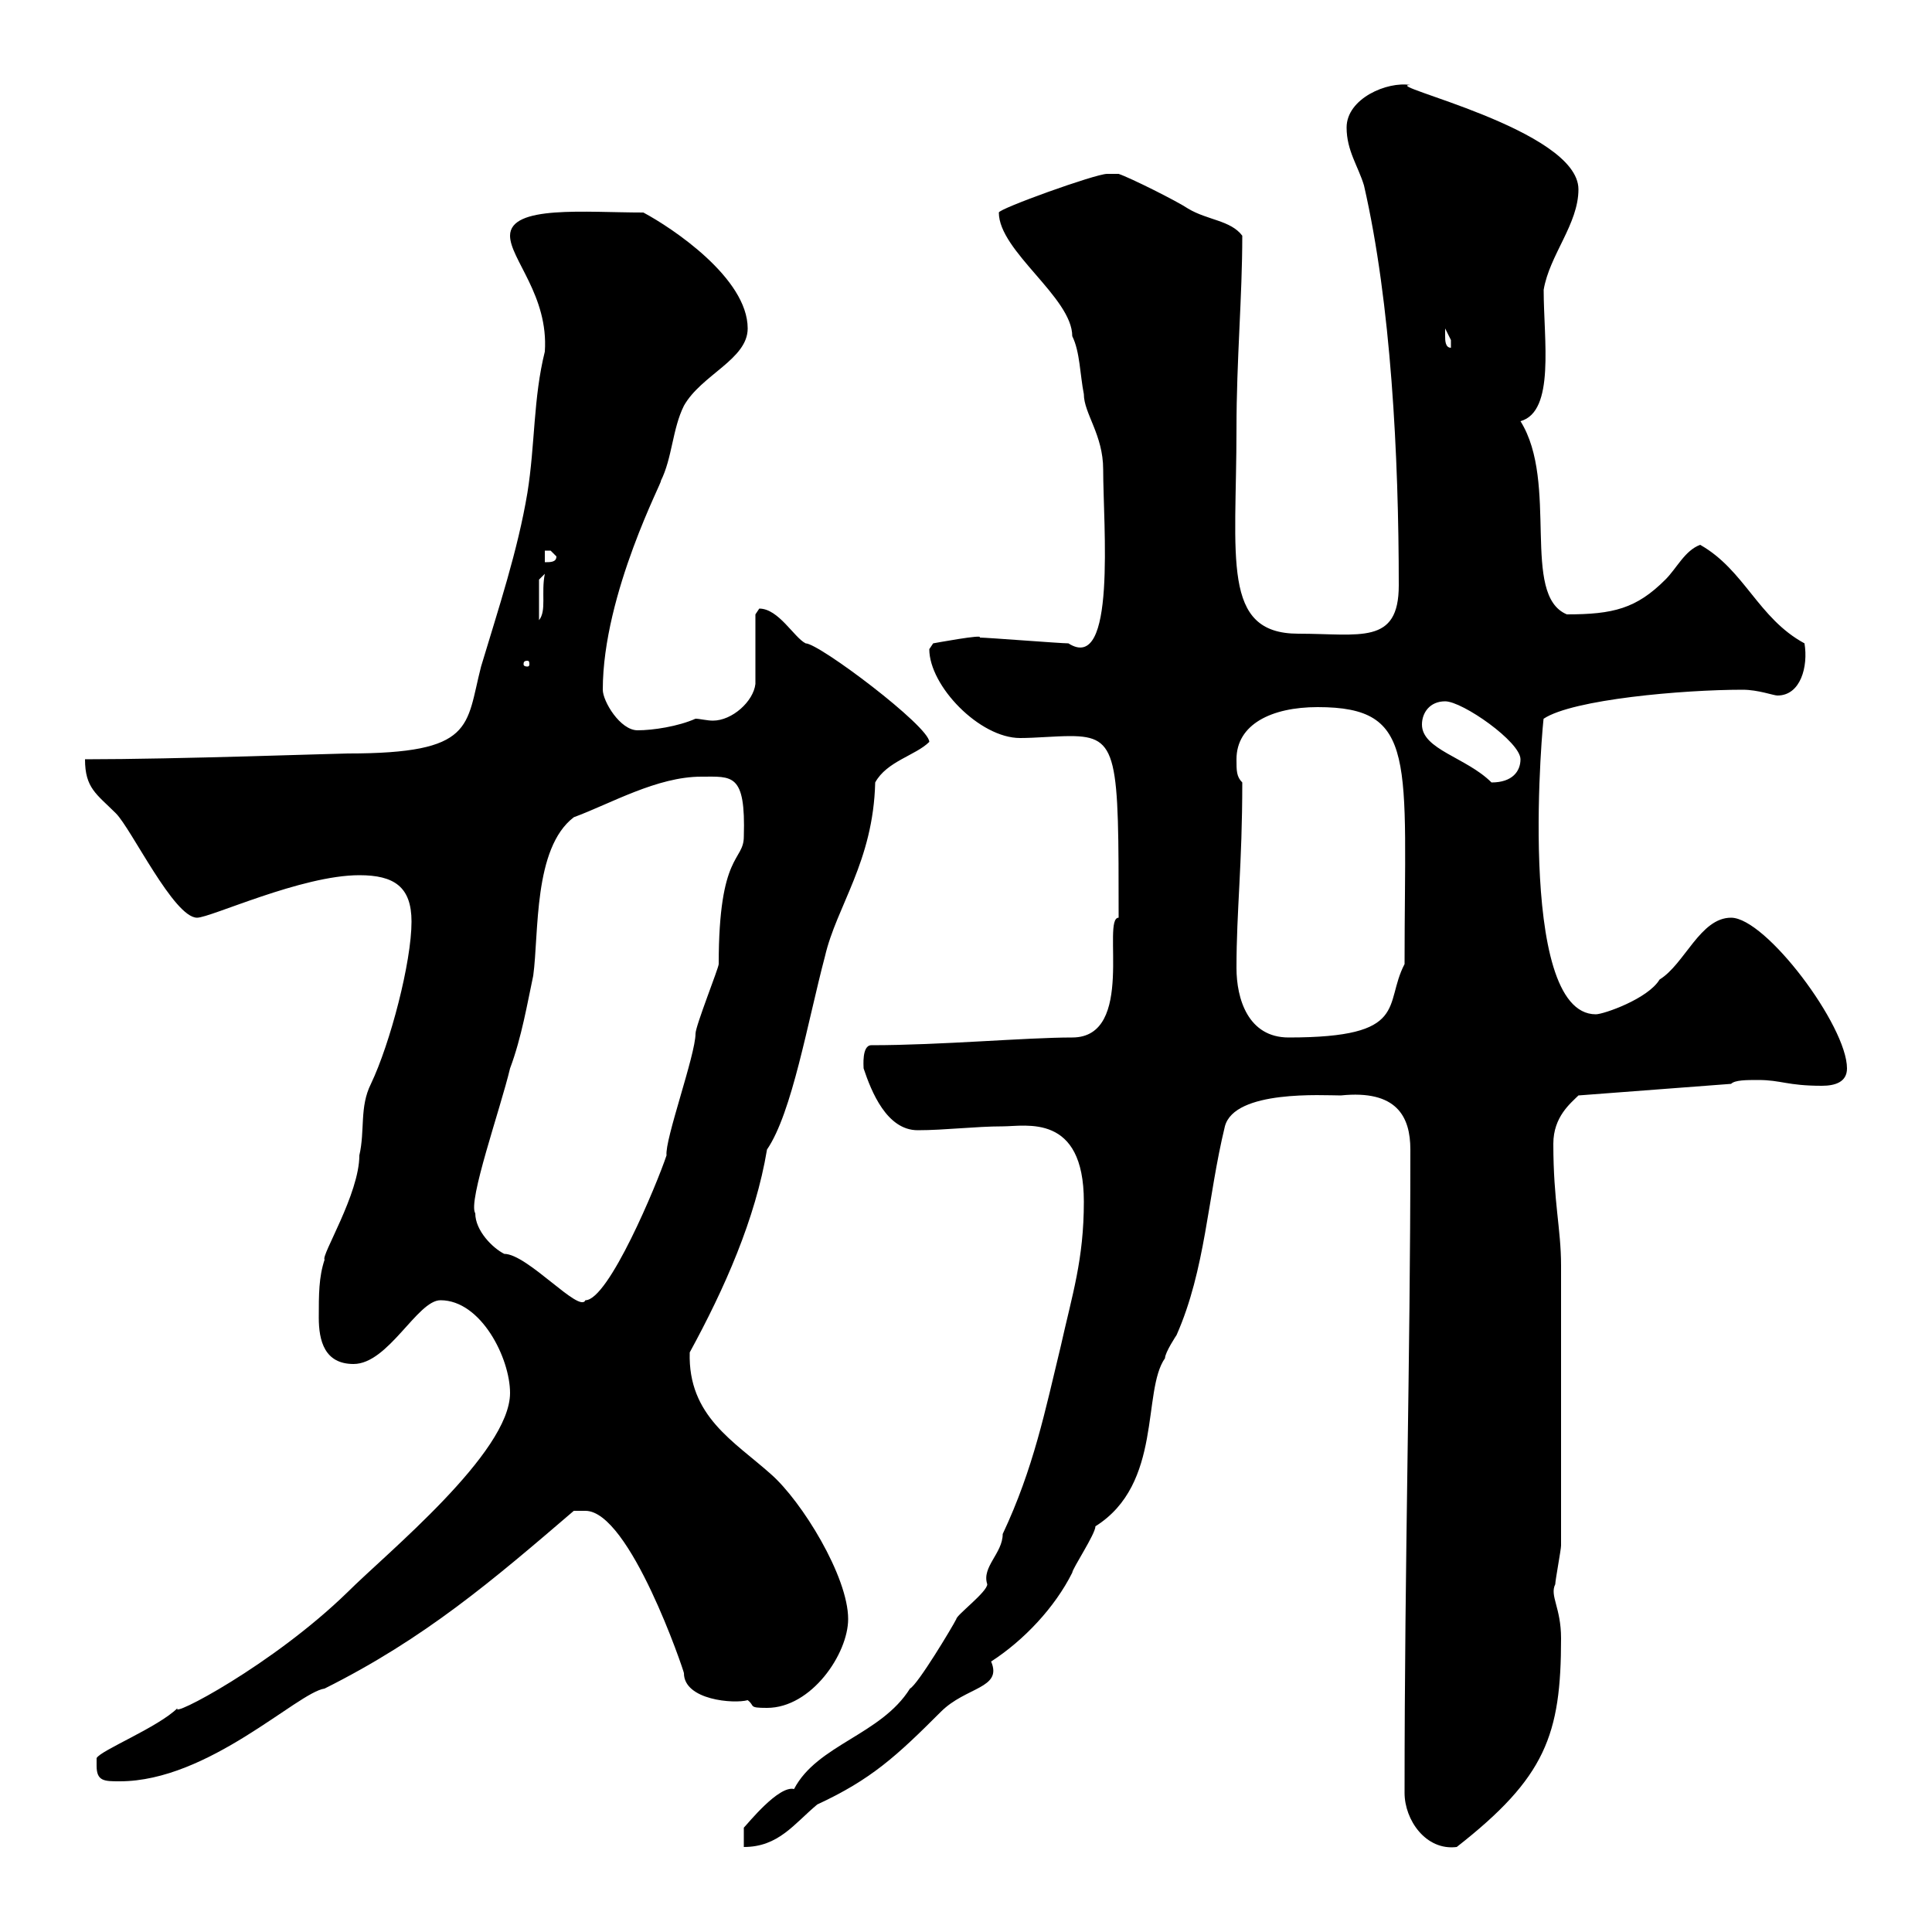 <svg xmlns="http://www.w3.org/2000/svg" xmlns:xlink="http://www.w3.org/1999/xlink" width="300" height="300"><path d="M218.10 278.40C218.10 282.60 221.40 287.40 226.20 286.80C240 276 242.40 269.40 242.40 254.40C242.40 249.60 240.60 247.80 241.50 246C241.50 245.40 242.40 240.60 242.40 240C242.40 223.20 242.40 205.20 242.40 196.50C242.40 190.80 241.20 186.60 241.20 177.60C241.20 173.40 243.90 171.30 245.10 170.10L268.80 168.30C269.40 167.70 271.20 167.70 273 167.70C276.60 167.70 277.50 168.60 282.90 168.60C285 168.60 286.80 168 286.80 165.90C286.80 159.30 274.20 142.50 268.80 142.50C264 142.50 261.60 149.70 257.70 152.10C255.90 155.10 249 157.50 247.80 157.50C235.20 157.50 239.70 110.40 239.70 111.60C244.20 108.60 261.30 107.10 270.60 107.10C273 107.10 275.40 108 276 108C279.60 108 280.80 103.50 280.20 99.90C273 96 270.90 88.50 264 84.60C261.60 85.50 260.40 88.20 258.60 90C254.10 94.50 250.50 95.40 243.30 95.40C236.10 92.40 242.10 75 236.10 65.40C241.50 63.90 239.70 52.80 239.70 45C240.60 39.60 245.10 34.80 245.10 29.40C245.10 20.10 214.20 13.20 219 13.20C215.40 12.60 209.10 15.30 209.10 19.80C209.10 23.40 210.90 25.80 211.80 28.80C216 47.10 217.20 70.80 217.20 90.90C217.20 100.20 211.20 98.40 201.60 98.40C189.60 98.40 192 86.70 192 66.60C192 55.80 192.90 46.20 192.90 36.60C191.10 34.20 187.50 34.20 184.50 32.40C182.70 31.20 175.50 27.60 173.70 27C173.70 27 171.90 27 171.90 27C170.10 27 155.10 32.40 155.10 33C155.10 39 166.50 46.20 166.50 52.20C167.70 54.60 167.70 58.20 168.30 61.20C168.30 64.20 171.30 67.50 171.30 72.90C171.30 81.60 173.40 104.70 165.90 99.90C164.70 99.90 153.30 99 152.10 99C153 98.40 144.90 99.90 144.90 99.90C144.90 99.90 144.30 100.80 144.30 100.80C144.30 106.50 152.10 114.60 158.40 114.60C160.80 114.60 163.80 114.30 166.20 114.30C173.70 114.30 173.70 117.30 173.70 142.50C171 142.50 176.40 161.10 166.50 161.10C159.30 161.10 146.10 162.30 135.30 162.30C133.80 162.30 134.10 165.60 134.10 165.90C135.30 169.50 137.70 175.50 142.50 175.50C146.70 175.50 151.50 174.90 155.70 174.90C159.30 174.90 168.30 172.80 168.30 186.60C168.30 195.60 166.50 201 164.70 209.10C162.30 219 160.50 228 155.70 238.20C155.70 241.20 152.40 243.30 153.30 246C153.30 247.20 148.50 250.80 148.50 251.40C147.90 252.60 142.50 261.60 141.30 262.20C136.80 269.40 126.90 270.90 123.30 277.80C120.90 277.20 116.10 283.20 115.50 283.80L115.50 286.80C120.90 286.80 123.30 283.20 126.90 280.20C135.30 276.30 139.20 272.70 146.10 265.80C150 261.90 155.70 262.20 153.90 258C159 254.70 163.80 249.60 166.50 244.20C166.50 243.60 170.10 238.20 170.10 237C180.60 230.40 177.30 216 180.90 210.90C180.90 210 182.70 207.30 182.70 207.30C187.20 197.10 187.50 186 190.20 174.90C191.70 169.20 205.50 170.10 208.20 170.10C216.90 169.20 219 173.40 219 178.50C219 211.80 218.10 241.80 218.10 278.40ZM15 274.20C15 276.60 16.20 276.60 18.60 276.60C32.40 276.60 46.20 262.80 50.40 262.20C66 254.40 76.50 245.40 89.10 234.60C89.10 234.60 90 234.60 90.90 234.60C97.80 234.60 106.20 259.50 106.20 259.80C106.20 264 114 264.60 116.10 264C117.30 264.90 116.10 265.20 119.10 265.20C126 265.20 131.70 256.80 131.70 251.40C131.70 244.80 124.50 233.10 119.70 228.90C114 223.80 106.80 219.90 107.10 210C112.50 200.10 117.30 189.30 119.10 178.50C123 172.80 125.40 158.70 128.10 148.50C129.90 140.70 135.60 133.80 135.90 121.50C137.70 118.20 142.20 117.30 144.30 115.20C144.30 112.80 127.20 99.90 125.10 99.90C123.30 99 120.90 94.50 117.90 94.50C117.90 94.50 117.30 95.40 117.30 95.40L117.30 106.20C117 108.90 113.70 111.90 110.70 111.90C109.80 111.90 108.60 111.60 108 111.60C105.30 112.80 101.40 113.40 99 113.40C96.30 113.40 93.60 108.90 93.60 107.10C93.60 92.10 103.20 74.10 102.60 74.70C104.40 71.10 104.40 66.60 106.20 63C108.90 58.20 116.10 55.80 116.10 51C116.10 43.20 104.40 35.40 99.90 33C90.90 33 79.20 31.80 79.20 36.60C79.20 40.20 85.20 45.90 84.60 54.60C82.80 61.80 83.10 69 81.90 76.50C80.40 85.50 77.40 94.50 74.70 103.50C72.30 112.80 73.80 117 54 117C52.50 117 27.30 117.90 13.20 117.90C13.20 122.40 15 123.30 18 126.30C20.40 128.70 27 142.50 30.60 142.50C32.70 142.50 46.80 135.90 55.80 135.90C61.20 135.90 63.90 137.70 63.90 143.10C63.90 149.40 60.60 162 57.60 168.30C55.80 171.90 56.70 175.50 55.80 179.40C55.80 185.40 49.80 195 50.40 195.60C49.50 198.30 49.50 201 49.50 204.60C49.50 208.20 50.40 211.80 54.90 211.80C60.30 211.80 64.80 201.90 68.40 201.90C74.70 201.90 79.20 210.90 79.20 216.30C79.20 225.60 60 241.20 54 247.20C42.30 258.60 26.10 267 27.60 265.20C24.60 268.20 15.60 271.80 15 273C15 273 15 274.20 15 274.20ZM73.80 188.40C72.60 186.60 77.70 172.20 79.20 165.90C81 161.10 81.90 155.70 82.80 151.50C83.70 144.90 82.80 131.70 89.10 126.90C94.80 124.80 102 120.60 108.90 120.60C113.70 120.60 115.80 120 115.50 129.90C115.50 133.80 111.60 132.30 111.60 149.70C111.60 150.30 108 159.30 108 160.50C108 163.80 103.20 177 103.50 179.40C102 183.90 94.50 201.90 90.90 201.90C90 204 81.90 194.70 78.30 194.70C76.50 193.80 73.80 191.10 73.80 188.40ZM192 150.30C192 141.30 192.90 134.40 192.90 121.50C192 120.60 192 119.70 192 117.90C192 112.50 197.40 109.80 204.60 109.80C220.20 109.80 218.10 117.90 218.10 149.70C214.80 156 219 161.10 200.10 161.10C193.80 161.10 192 155.10 192 150.30ZM220.80 112.50C220.80 110.70 222 108.90 224.40 108.90C227.10 108.90 236.10 115.20 236.10 117.90C236.10 119.70 234.90 121.50 231.60 121.50C227.70 117.60 220.80 116.40 220.80 112.50ZM81.90 102.60C82.20 102.60 82.20 102.90 82.20 103.20C82.20 103.20 82.20 103.50 81.90 103.50C81.30 103.50 81.30 103.20 81.30 103.20C81.30 102.90 81.30 102.60 81.90 102.60ZM83.70 90L84.60 89.10C84 92.10 84.90 94.80 83.70 96.30ZM84.60 85.50C84.60 85.50 84.60 85.50 85.50 85.50C85.50 85.50 86.40 86.40 86.40 86.40C86.40 87.30 85.50 87.30 84.60 87.30ZM224.40 52.20C224.40 52.20 224.40 51 224.40 51C224.40 51 225.30 52.80 225.30 52.80C225.30 54 225.30 54 225.30 54C224.40 54 224.40 52.80 224.40 52.20Z"/></svg>
